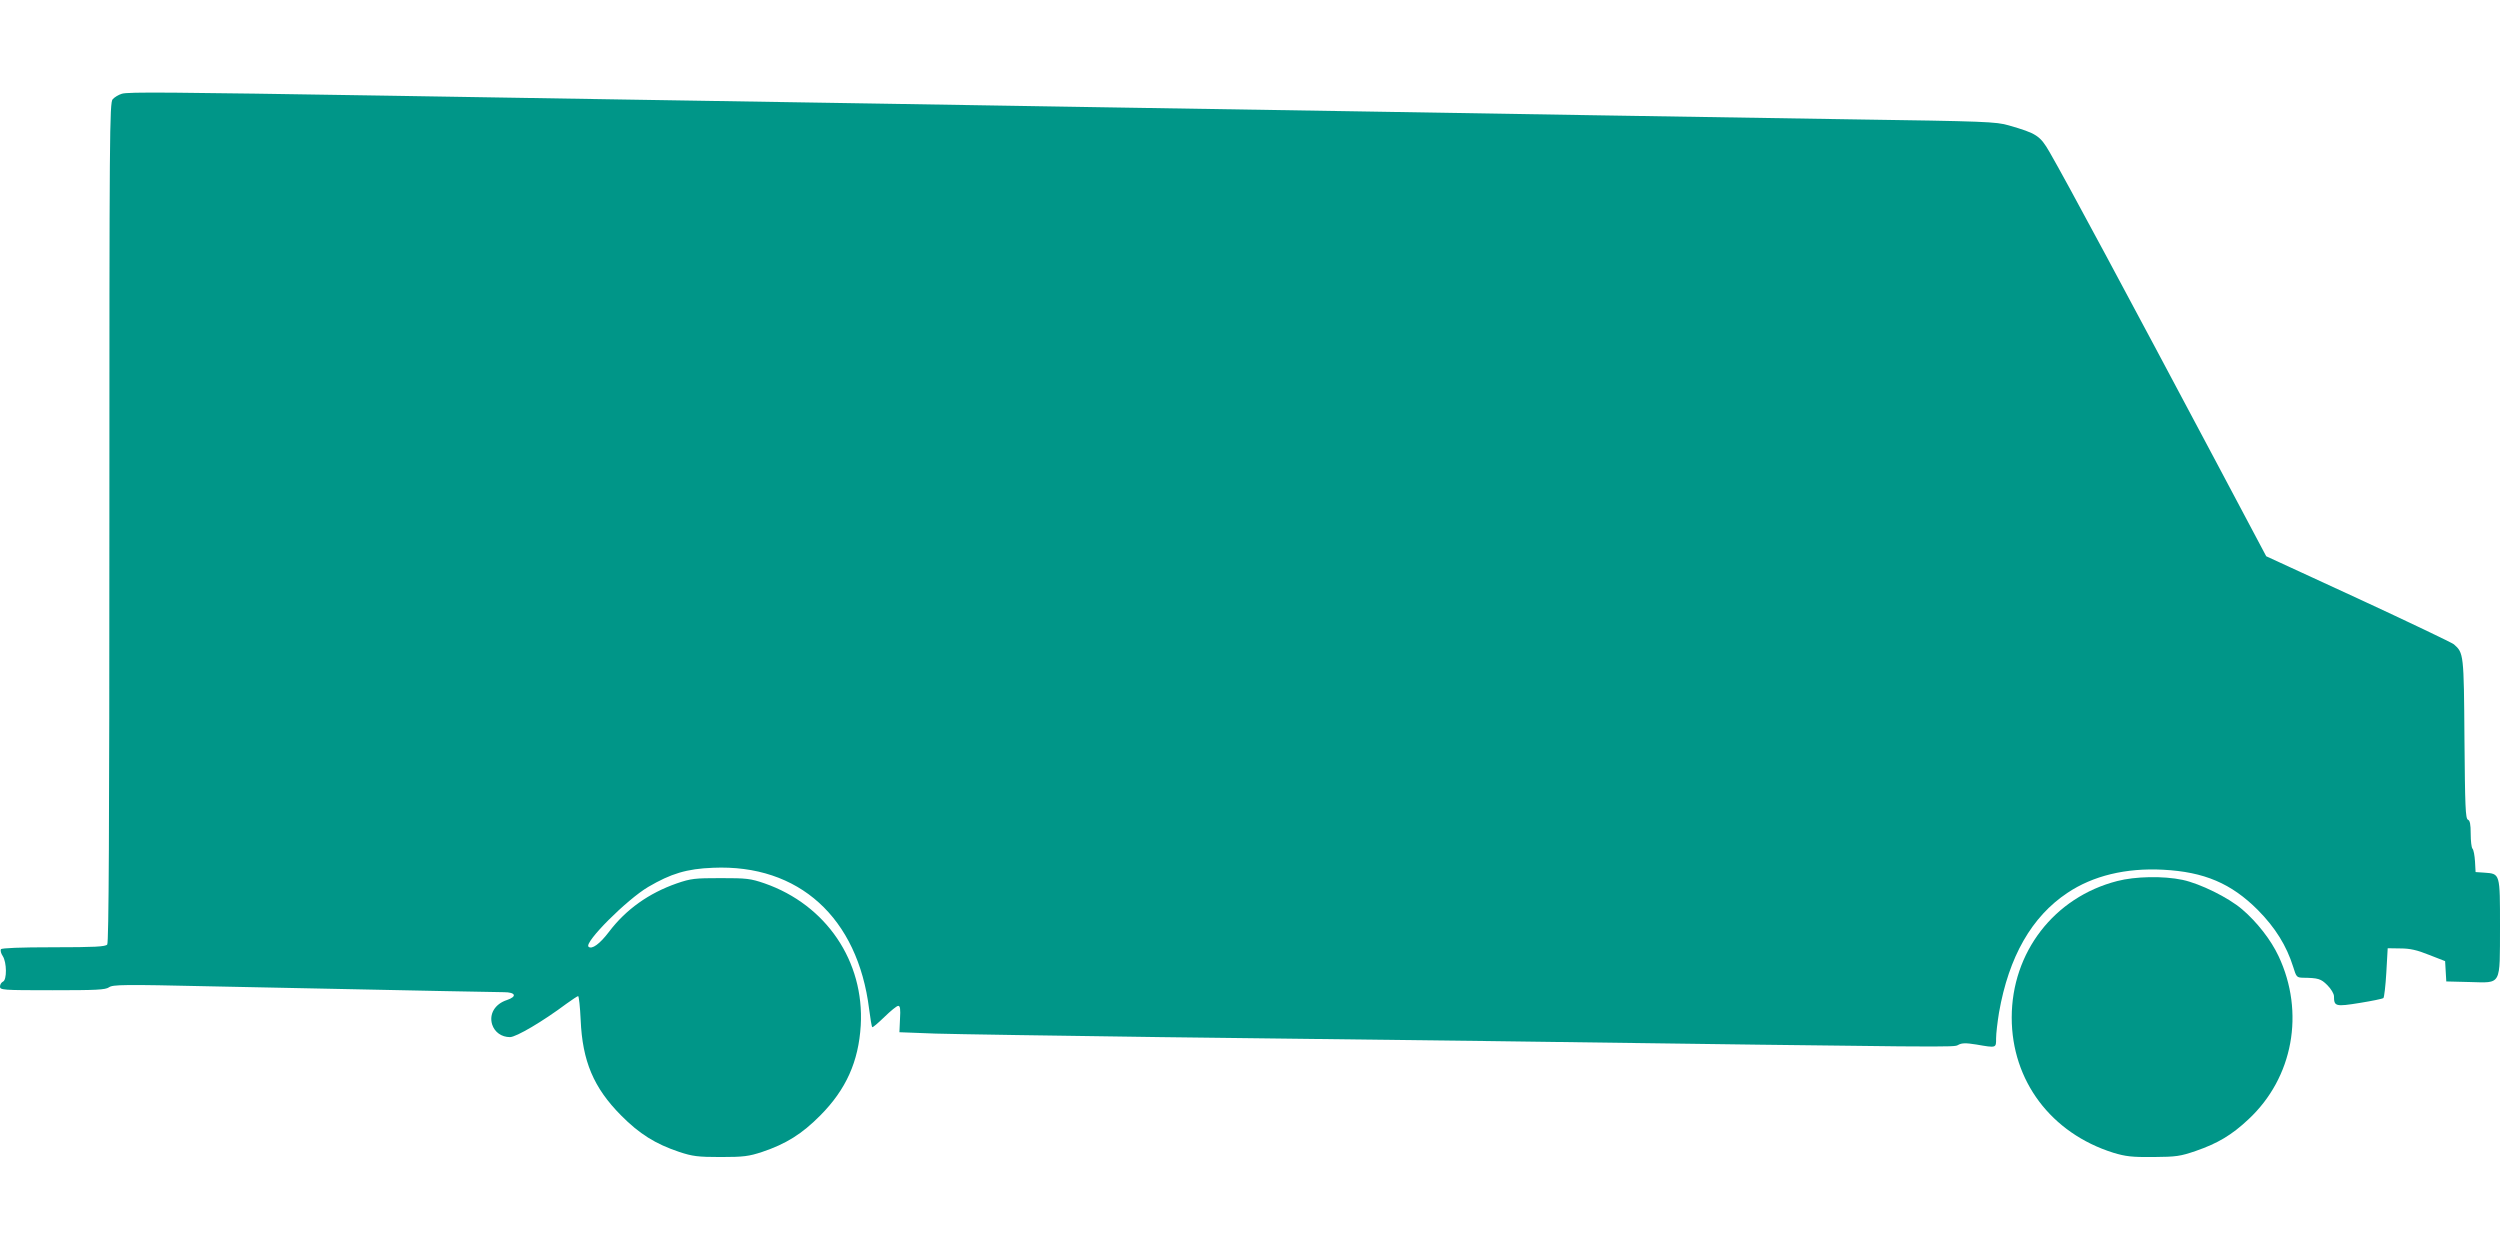 <?xml version="1.0" standalone="no"?>
<!DOCTYPE svg PUBLIC "-//W3C//DTD SVG 20010904//EN"
 "http://www.w3.org/TR/2001/REC-SVG-20010904/DTD/svg10.dtd">
<svg version="1.0" xmlns="http://www.w3.org/2000/svg"
 width="1280pt" height="640pt" viewBox="0 0 1280 640"
 preserveAspectRatio="xMidYMid meet">
<g transform="translate(0,640) scale(0.1,-0.1)"
fill="#009688" stroke="none">
<path d="M624 5920 c-17 -5 -38 -18 -47 -28 -16 -18 -17 -168 -17 -2167 0
-1581 -3 -2151 -11 -2161 -9 -11 -65 -14 -275 -14 -172 0 -265 -4 -269 -10 -4
-6 0 -22 9 -35 21 -32 22 -123 1 -131 -8 -4 -15 -15 -15 -25 0 -18 12 -19 268
-19 225 0 271 2 290 15 19 14 76 15 519 5 1231 -25 1457 -30 1503 -30 60 0 69
-22 16 -40 -62 -20 -93 -72 -76 -126 13 -39 48 -64 91 -64 32 0 169 81 288
170 30 22 58 40 61 40 4 0 10 -55 13 -122 9 -211 66 -347 207 -489 94 -95 176
-146 298 -187 67 -22 94 -26 212 -26 118 0 145 4 212 26 122 41 204 92 298
187 132 133 196 276 207 461 19 328 -177 617 -492 727 -73 25 -92 27 -225 27
-133 0 -152 -2 -225 -27 -143 -50 -260 -133 -347 -248 -47 -62 -88 -92 -105
-76 -22 23 196 241 306 306 116 68 197 93 332 98 439 19 741 -255 799 -724 6
-48 13 -90 16 -92 2 -3 30 21 62 52 32 31 63 57 71 57 10 0 12 -17 9 -67 l-3
-68 185 -7 c102 -3 619 -11 1150 -18 531 -6 1278 -15 1660 -20 2455 -33 2401
-33 2426 -20 18 10 38 11 93 2 104 -18 101 -18 101 32 0 24 7 83 15 132 50
285 167 491 351 613 130 87 298 128 489 118 211 -11 349 -70 485 -206 90 -91
147 -183 181 -291 16 -52 18 -55 50 -56 78 -1 92 -5 125 -38 19 -19 34 -44 34
-57 0 -52 8 -54 132 -34 62 10 116 21 121 25 4 3 11 62 15 131 l7 124 65 -1
c49 0 85 -8 147 -33 l82 -32 3 -52 3 -52 120 -3 c165 -4 154 -23 155 284 0
274 1 270 -80 276 l-45 3 -3 55 c-2 30 -7 59 -13 65 -5 5 -9 39 -9 76 0 49 -4
68 -14 72 -13 5 -15 69 -18 414 -3 436 -4 440 -54 484 -11 9 -231 114 -490
234 l-471 217 -258 486 c-455 856 -766 1436 -851 1583 -49 85 -67 96 -209 137
-65 19 -120 21 -810 31 -407 6 -1001 16 -1320 21 -319 5 -866 14 -1215 20
-349 6 -911 15 -1247 20 -337 6 -889 14 -1225 20 -337 5 -899 14 -1248 20
-349 6 -903 15 -1230 20 -1126 18 -1334 20 -1366 10z"/>
<path d="M10840 1889 c-323 -83 -540 -365 -540 -699 0 -324 202 -592 520 -692
63 -19 95 -23 205 -22 118 1 138 4 217 31 113 39 185 82 270 162 229 213 290
548 154 836 -39 83 -110 174 -186 239 -71 61 -216 132 -305 151 -99 21 -243
18 -335 -6z"/>
</g>
</svg>
